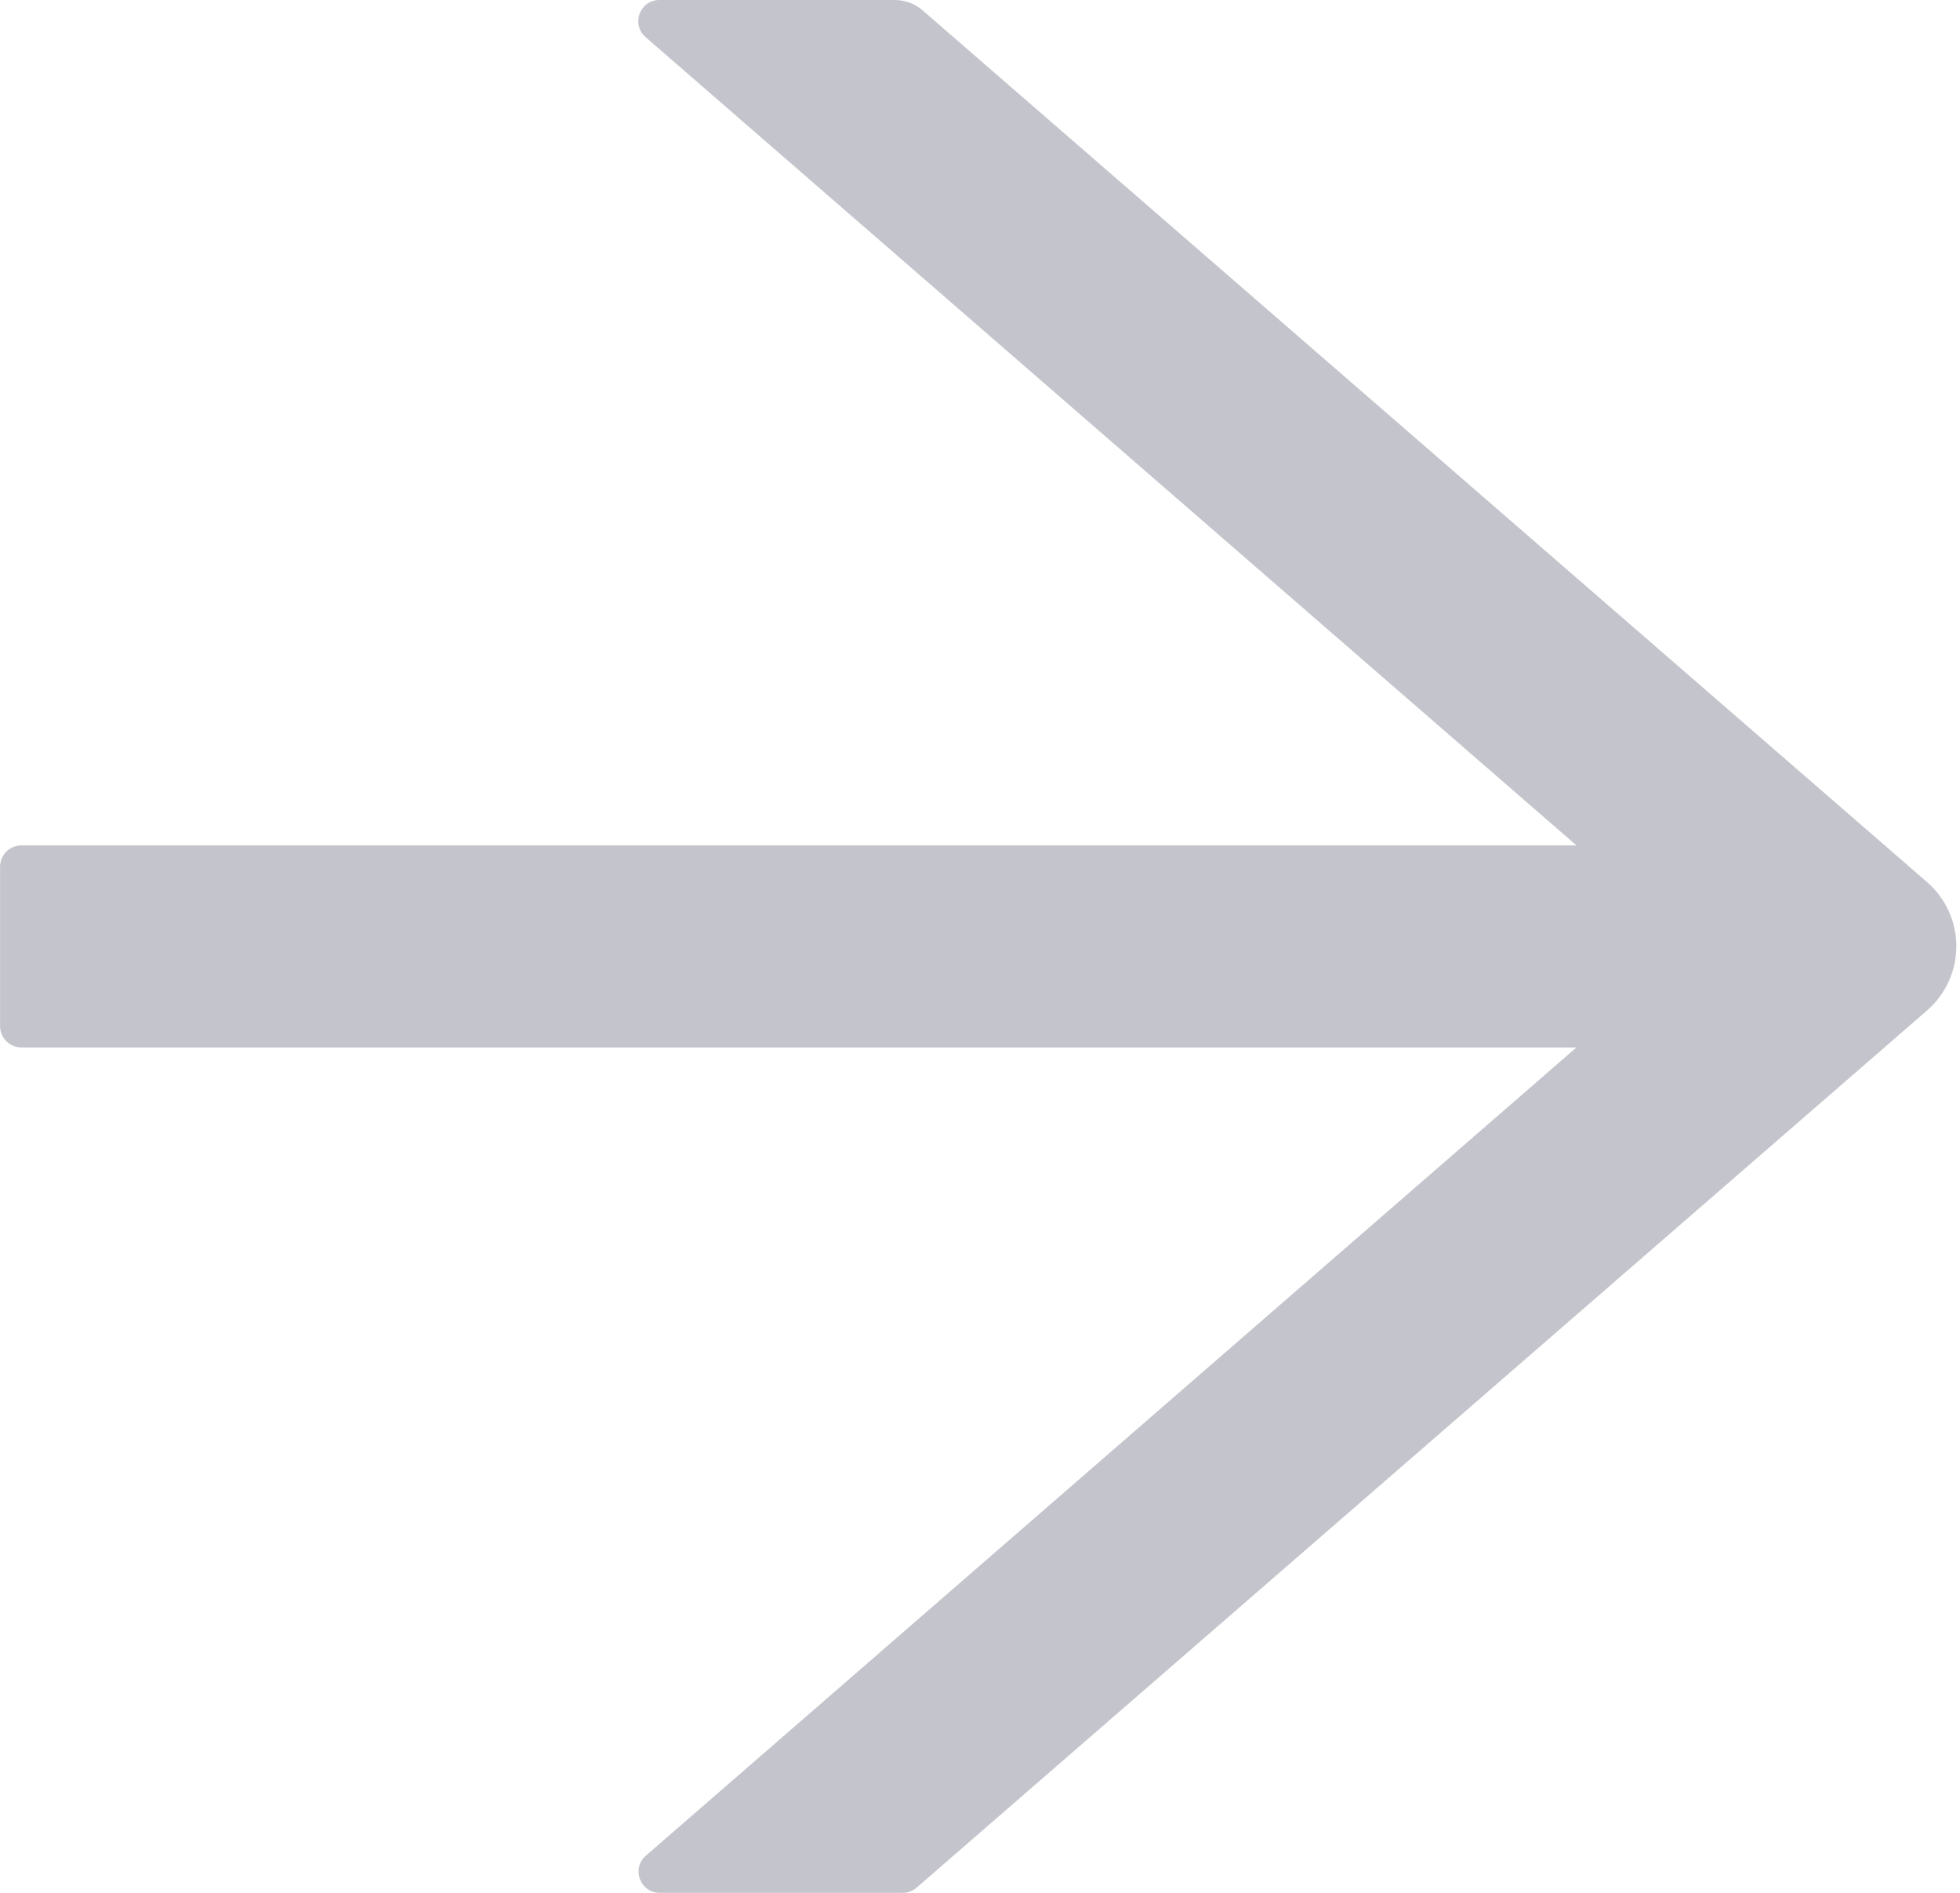 <?xml version="1.0" encoding="UTF-8"?> <svg xmlns="http://www.w3.org/2000/svg" width="116" height="112" viewBox="0 0 116 112" fill="none"> <path d="M1.262 50.023H93.3L38.213 2.202C37.332 1.431 37.867 0 39.031 0H52.952C53.566 0 54.148 0.22 54.604 0.613L114.049 52.193C114.593 52.665 115.03 53.249 115.329 53.904C115.628 54.559 115.783 55.272 115.783 55.992C115.783 56.713 115.628 57.425 115.329 58.08C115.03 58.736 114.593 59.319 114.049 59.791L54.258 111.685C54.022 111.89 53.739 112 53.44 112H39.047C37.882 112 37.348 110.553 38.228 109.798L93.3 61.977H1.262C0.57 61.977 0.004 61.411 0.004 60.719V51.281C0.004 50.589 0.57 50.023 1.262 50.023Z" fill="#C4C5CC"></path> </svg> 